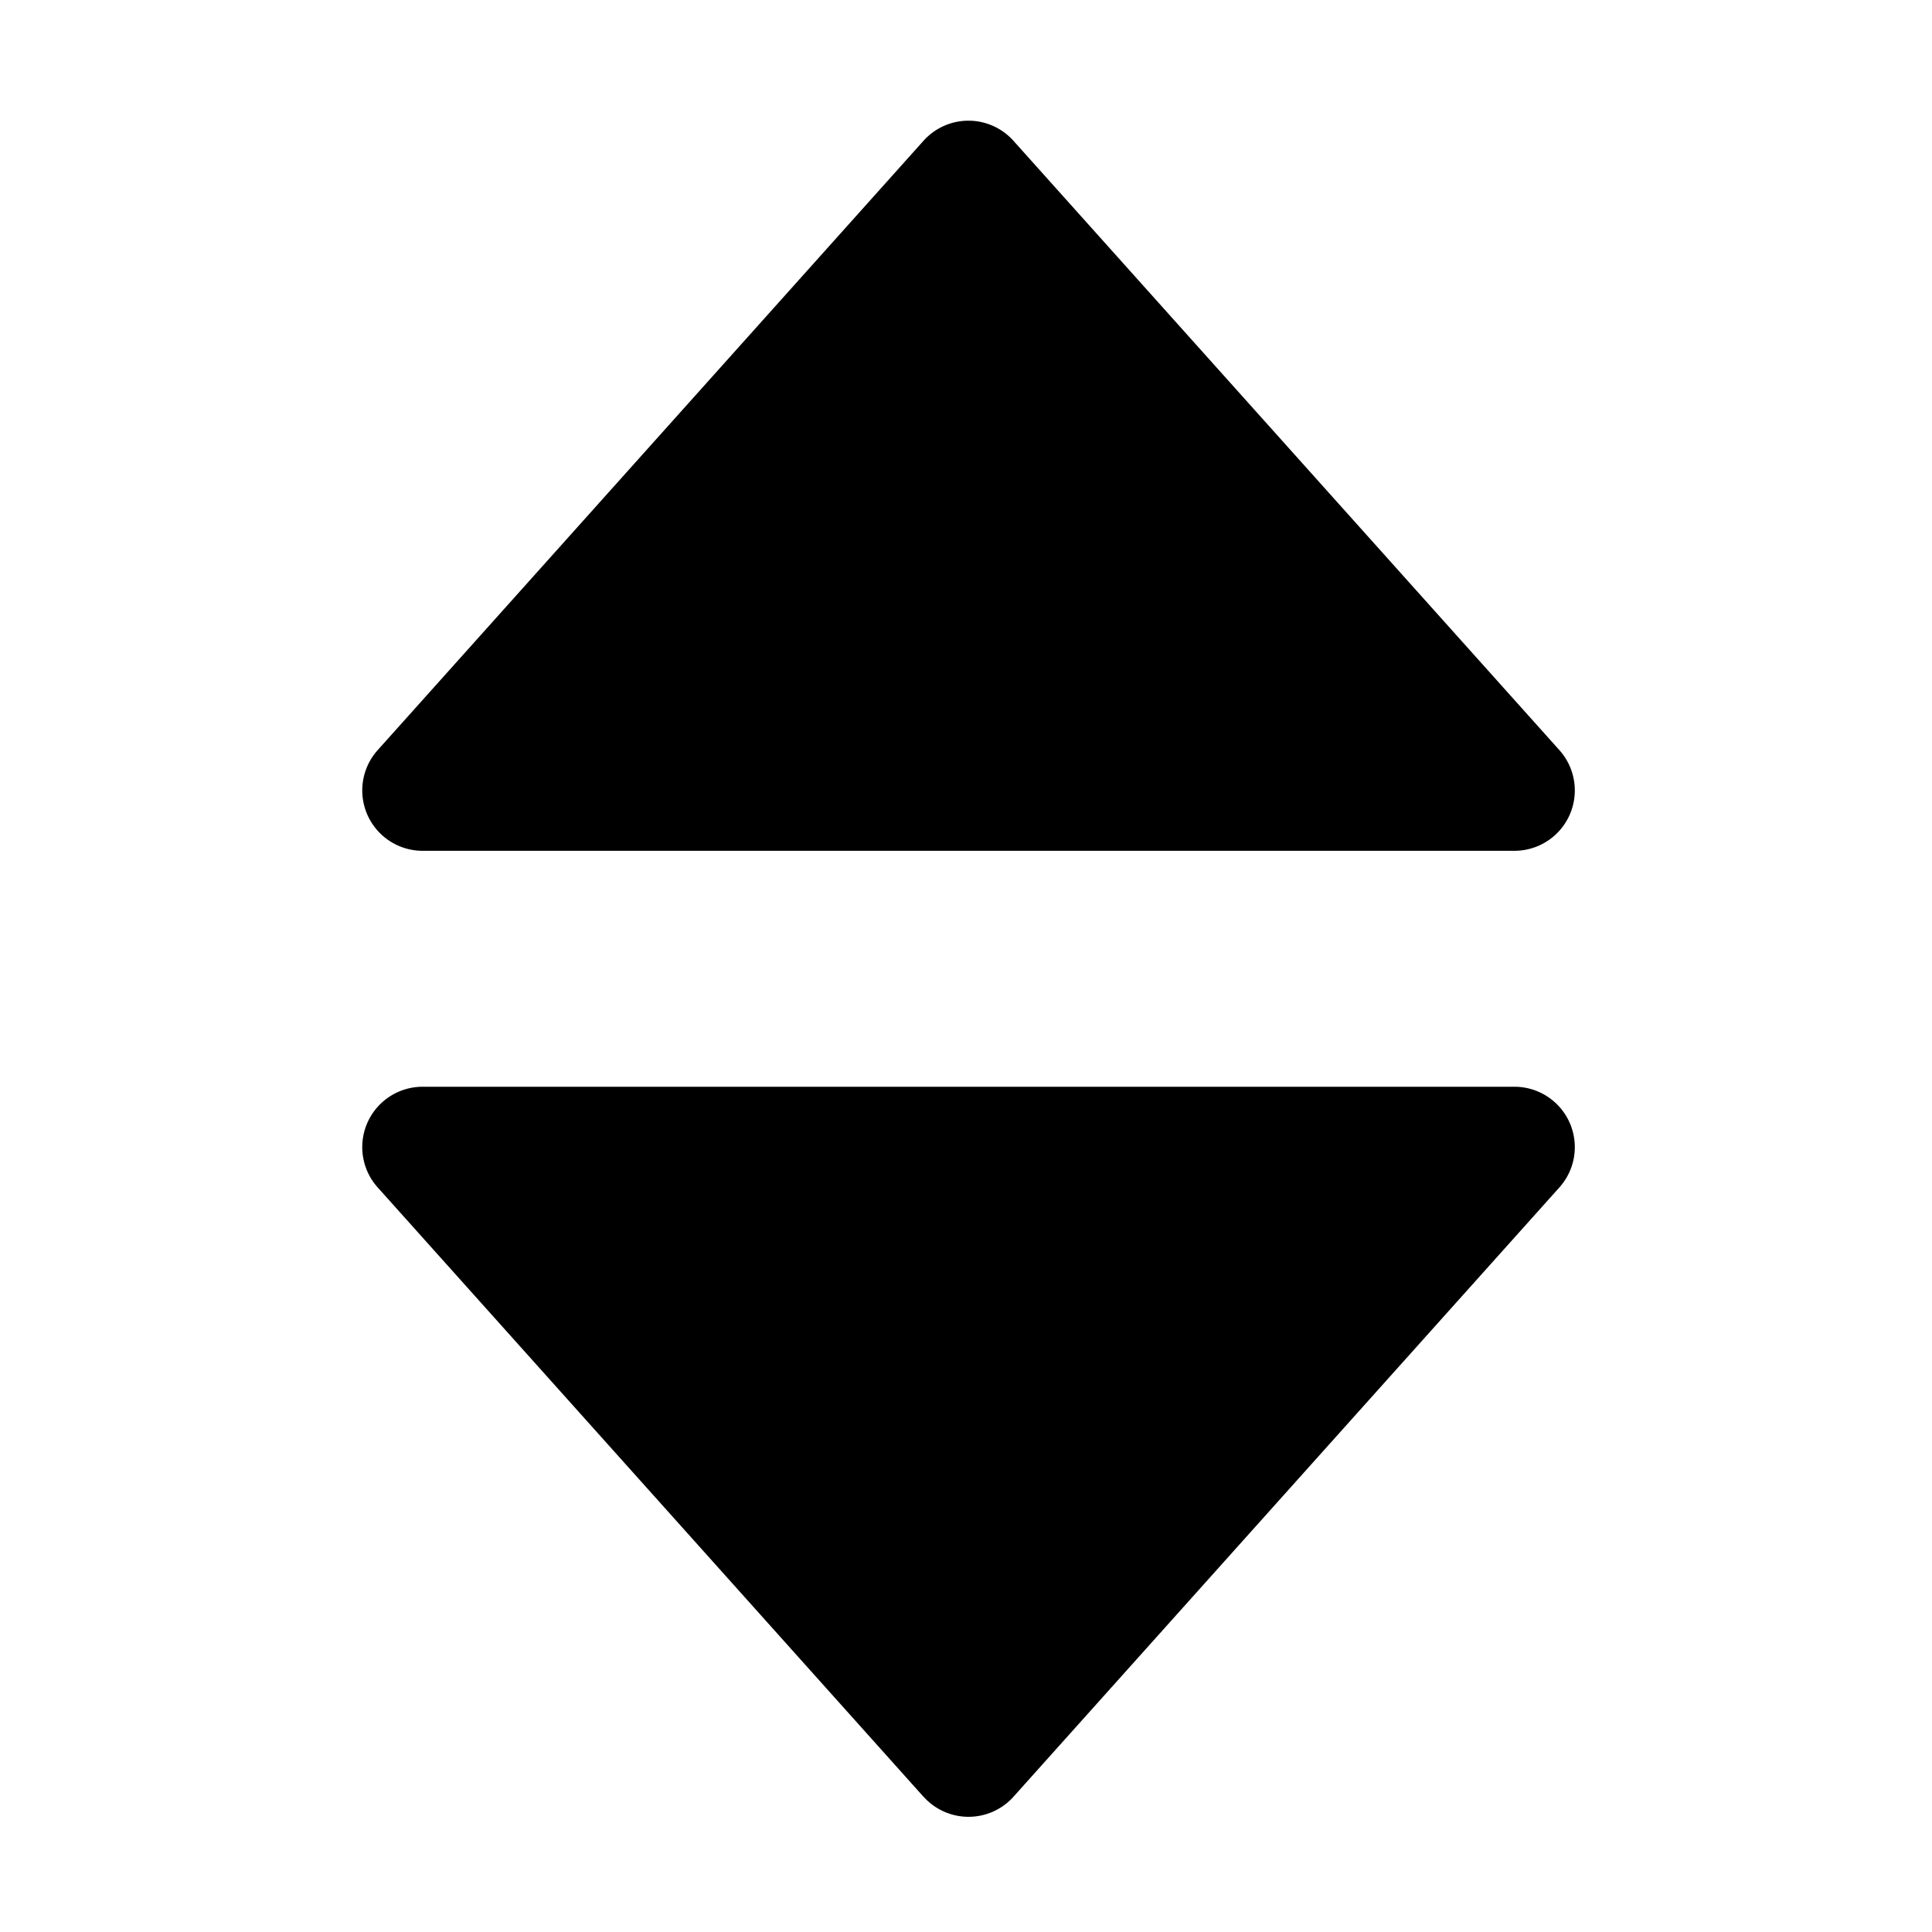 <svg xmlns="http://www.w3.org/2000/svg" width="16" height="16" viewBox="0 0 16 16"><path fill-rule="evenodd" d="M7.648 14.88l-4.52-5.046A.5.5 0 013.5 9h9.042a.5.5 0 01.372.834l-4.52 5.045a.5.5 0 01-.746 0zm.745-13.714l4.521 5.046a.5.5 0 01-.372.834H3.5a.5.5 0 01-.372-.834l4.52-5.046a.5.5 0 01.745 0z"/></svg>